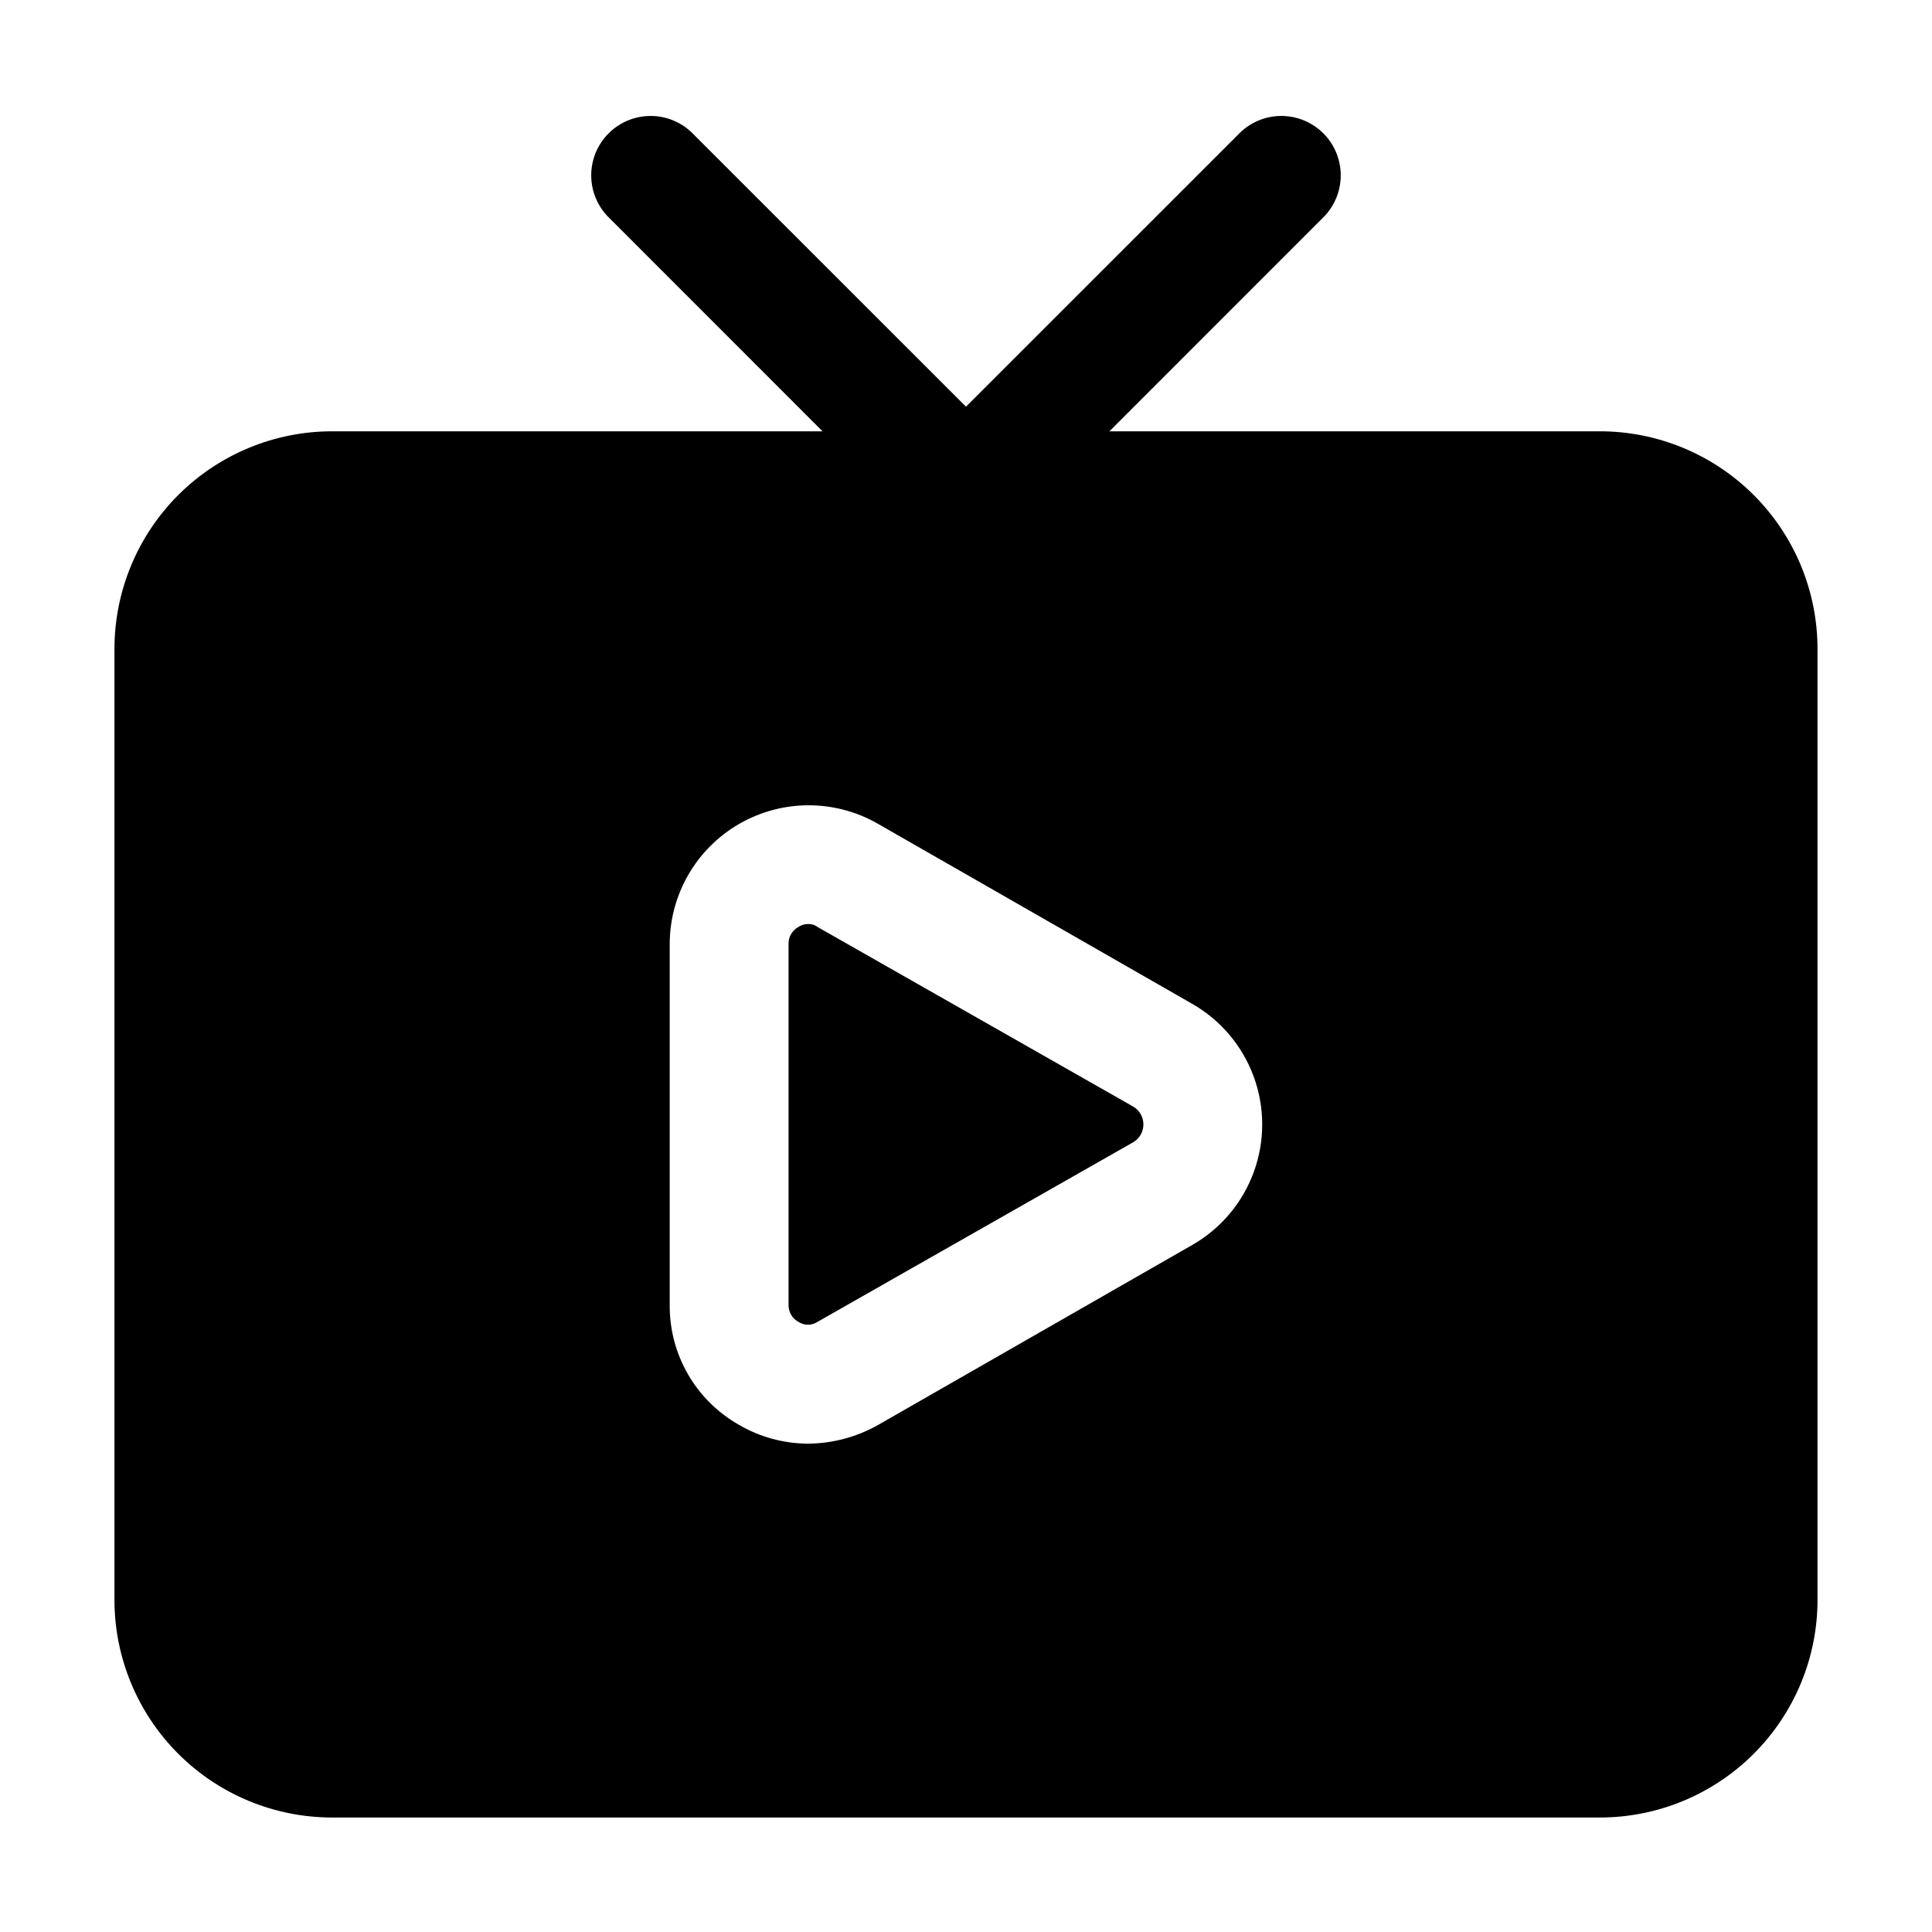 <?xml version="1.0" encoding="UTF-8"?>
<!-- Uploaded to: ICON Repo, www.svgrepo.com, Generator: ICON Repo Mixer Tools -->
<svg fill="#000000" width="800px" height="800px" version="1.1" viewBox="144 144 512 512" xmlns="http://www.w3.org/2000/svg">
 <g>
  <path d="m360.74 389.71c-0.719-0.555-1.609-0.852-2.519-0.84-0.973-0.008-1.926 0.285-2.727 0.84-1.582 0.902-2.547 2.59-2.519 4.41v95.723c-0.027 1.82 0.938 3.508 2.519 4.41 1.582 1.082 3.664 1.082 5.246 0l83.758-47.652c1.57-1.016 2.516-2.754 2.516-4.617 0-1.867-0.945-3.606-2.516-4.621z"/>
  <path d="m567.93 258.3h-129.92l57.078-57.098c3.742-4.019 5.121-9.699 3.641-14.984-1.484-5.289-5.617-9.422-10.906-10.906s-10.969-0.105-14.988 3.641l-72.84 72.82-72.844-72.82c-4.019-3.746-9.699-5.125-14.988-3.641-5.285 1.484-9.418 5.617-10.902 10.906-1.484 5.285-0.105 10.965 3.641 14.984l57.078 57.098h-129.92c-15.312-0.012-30.004 6.07-40.832 16.898s-16.906 25.516-16.898 40.832v251.9c-0.008 15.316 6.07 30.004 16.898 40.832 10.828 10.832 25.52 16.91 40.832 16.898h335.87c15.316 0.012 30.004-6.066 40.832-16.898 10.832-10.828 16.91-25.516 16.898-40.832v-251.9c0.012-15.316-6.066-30.004-16.898-40.832-10.828-10.828-25.516-16.91-40.832-16.898zm-107.9 215.59-83.547 47.863c-5.59 3.106-11.867 4.766-18.266 4.828-6.496-0.008-12.871-1.746-18.473-5.039-5.586-3.184-10.227-7.797-13.438-13.367-3.207-5.574-4.875-11.902-4.824-18.332v-95.723c0.039-13.086 7.023-25.172 18.344-31.738 11.32-6.566 25.273-6.633 36.656-0.172l83.547 47.863c7.519 4.32 13.27 11.152 16.238 19.297 2.973 8.145 2.973 17.078 0 25.223-2.969 8.145-8.719 14.977-16.238 19.297z"/>
 </g>
</svg>